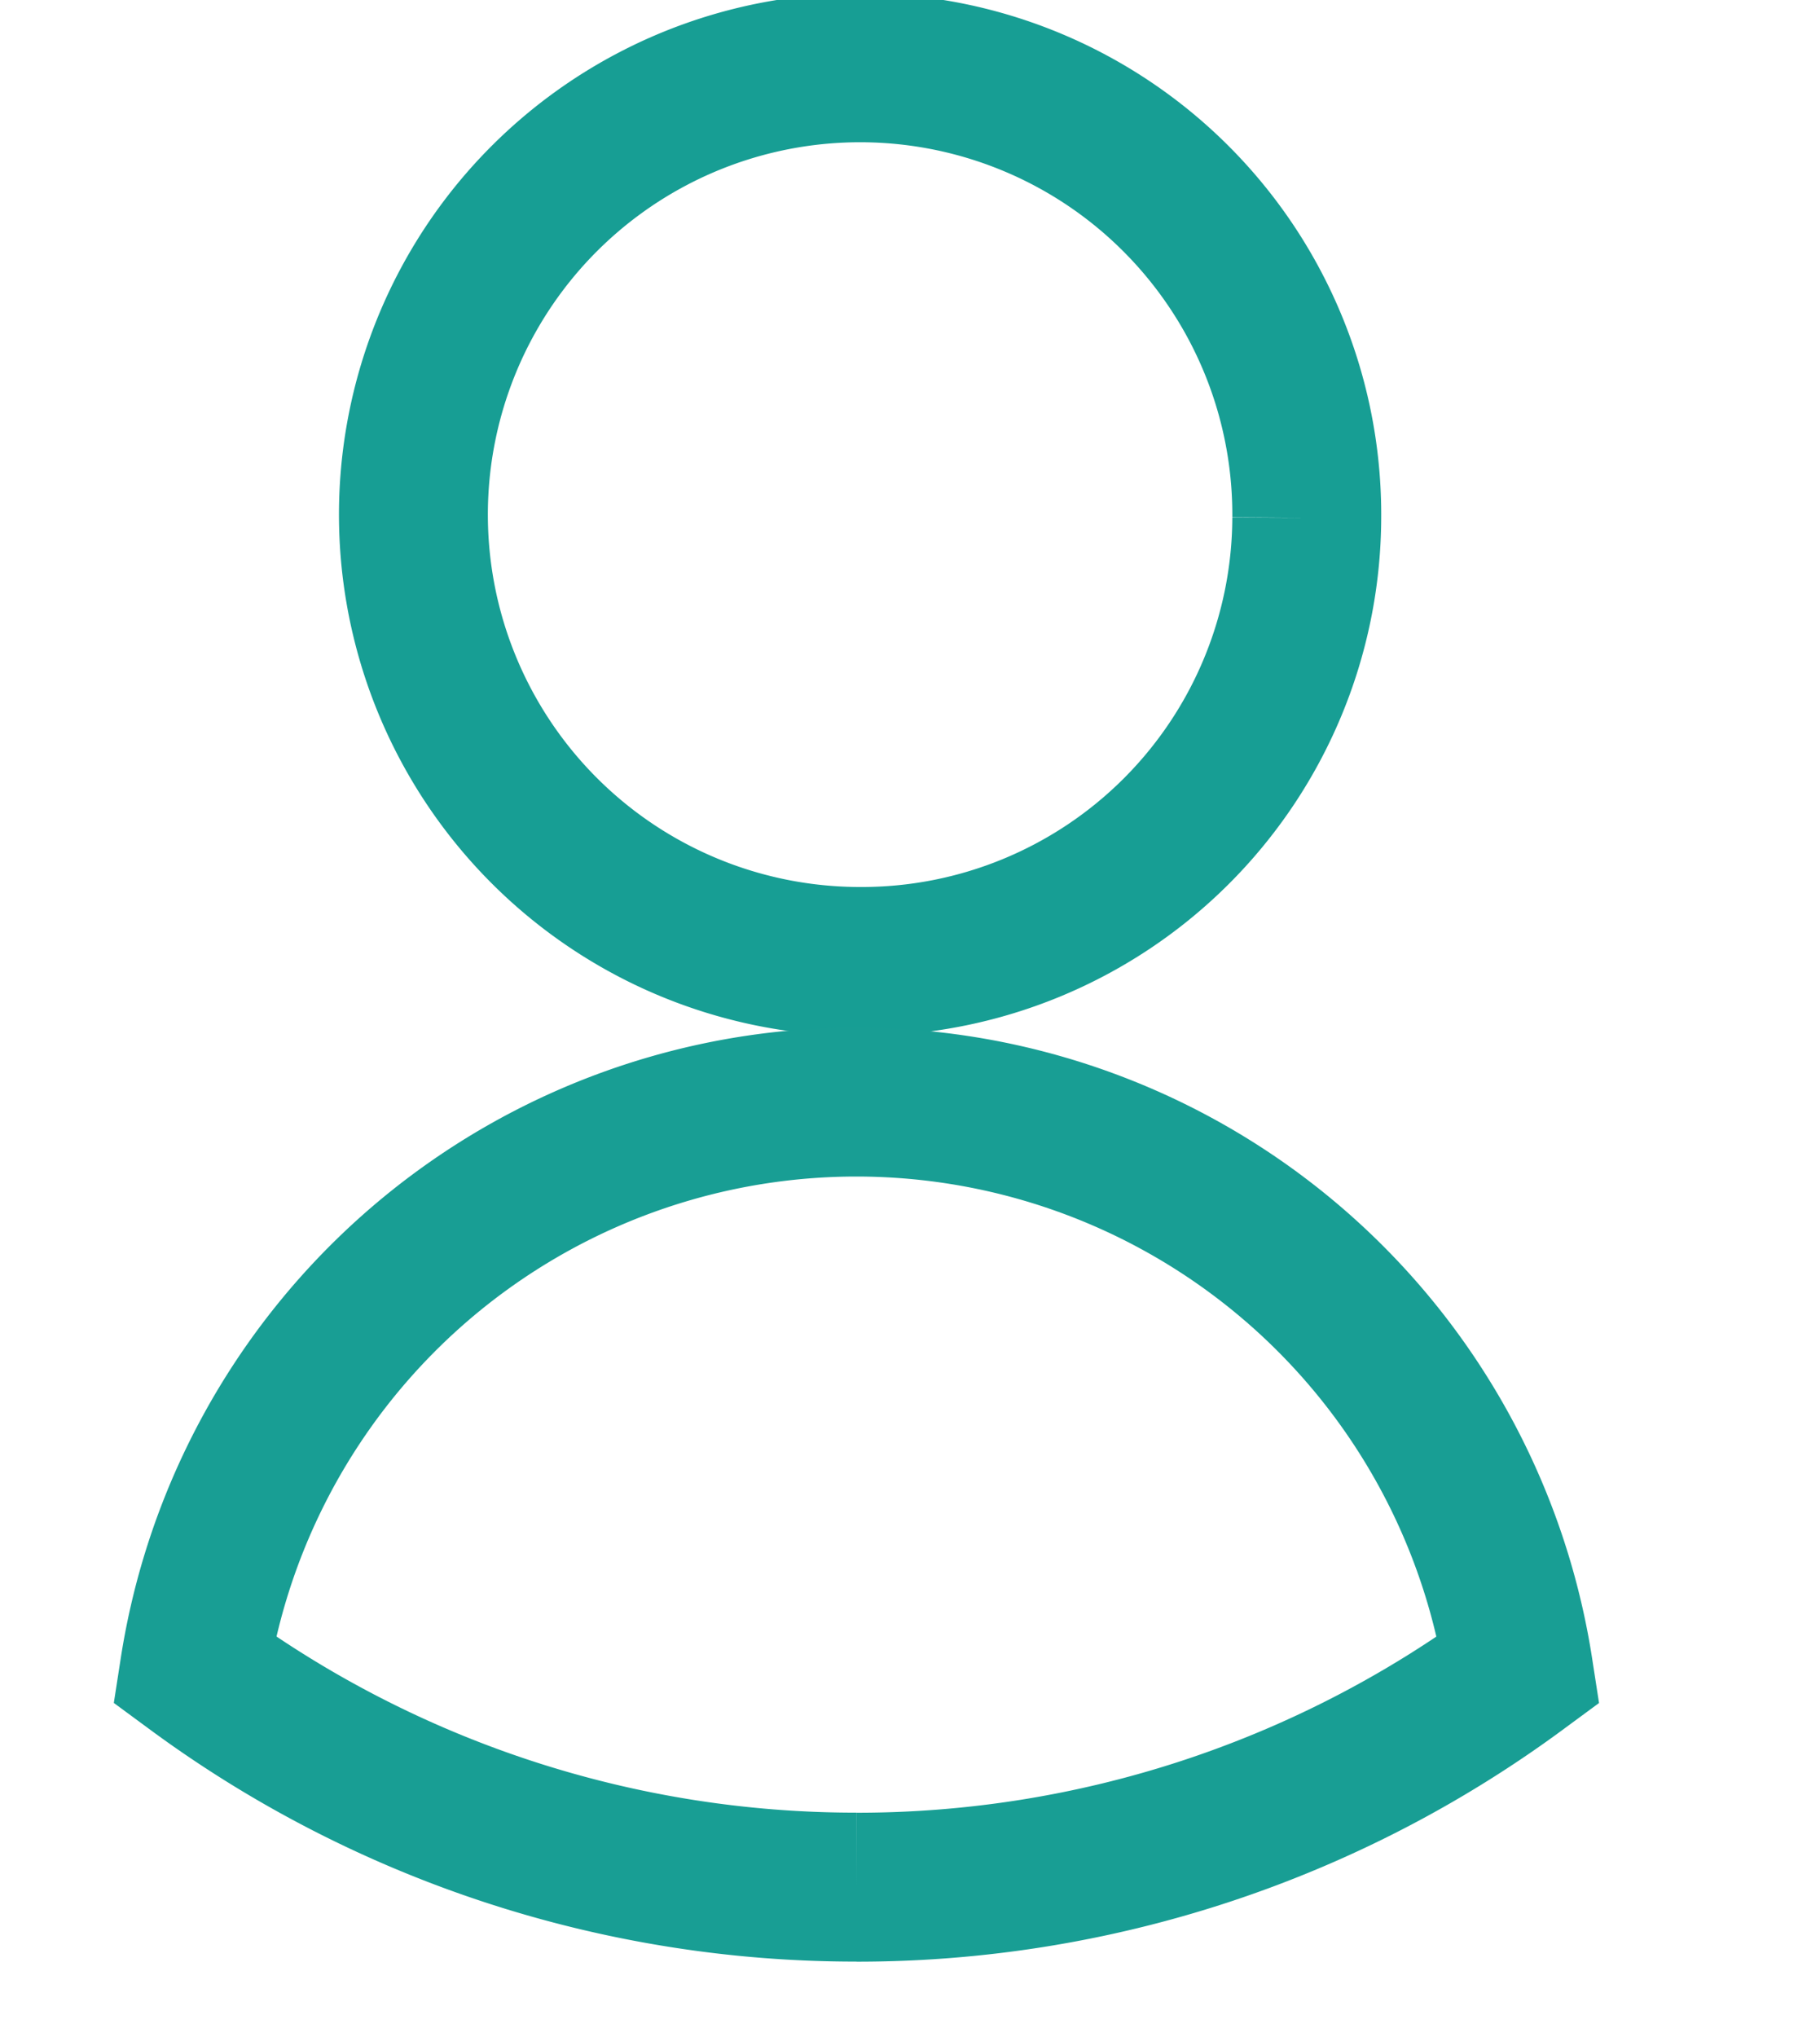 <svg height="27.347" viewBox="0 0 24.447 27.347" width="24.447" xmlns="http://www.w3.org/2000/svg" xmlns:xlink="http://www.w3.org/1999/xlink"><clipPath id="a"><path d="m0 0h24.447v15.7h-24.447z" transform="translate(-2.61 -3.148)"/></clipPath><path d="m12 5.955a6 6 0 1 0 -6 5.955 5.978 5.978 0 0 0 6-5.955" fill="none" stroke="#179e94" stroke-miterlimit="10" stroke-width="2" transform="translate(5.553 1)"/><g clip-path="url(#a)" transform="translate(2.61 14.791)"><path d="m8.895 10.549a14.98 14.98 0 0 0 8.893-2.919 9 9 0 0 0 -17.788-.001 14.984 14.984 0 0 0 8.895 2.919" fill="none" stroke="#189e94" stroke-miterlimit="10" stroke-width="2"/></g></svg>